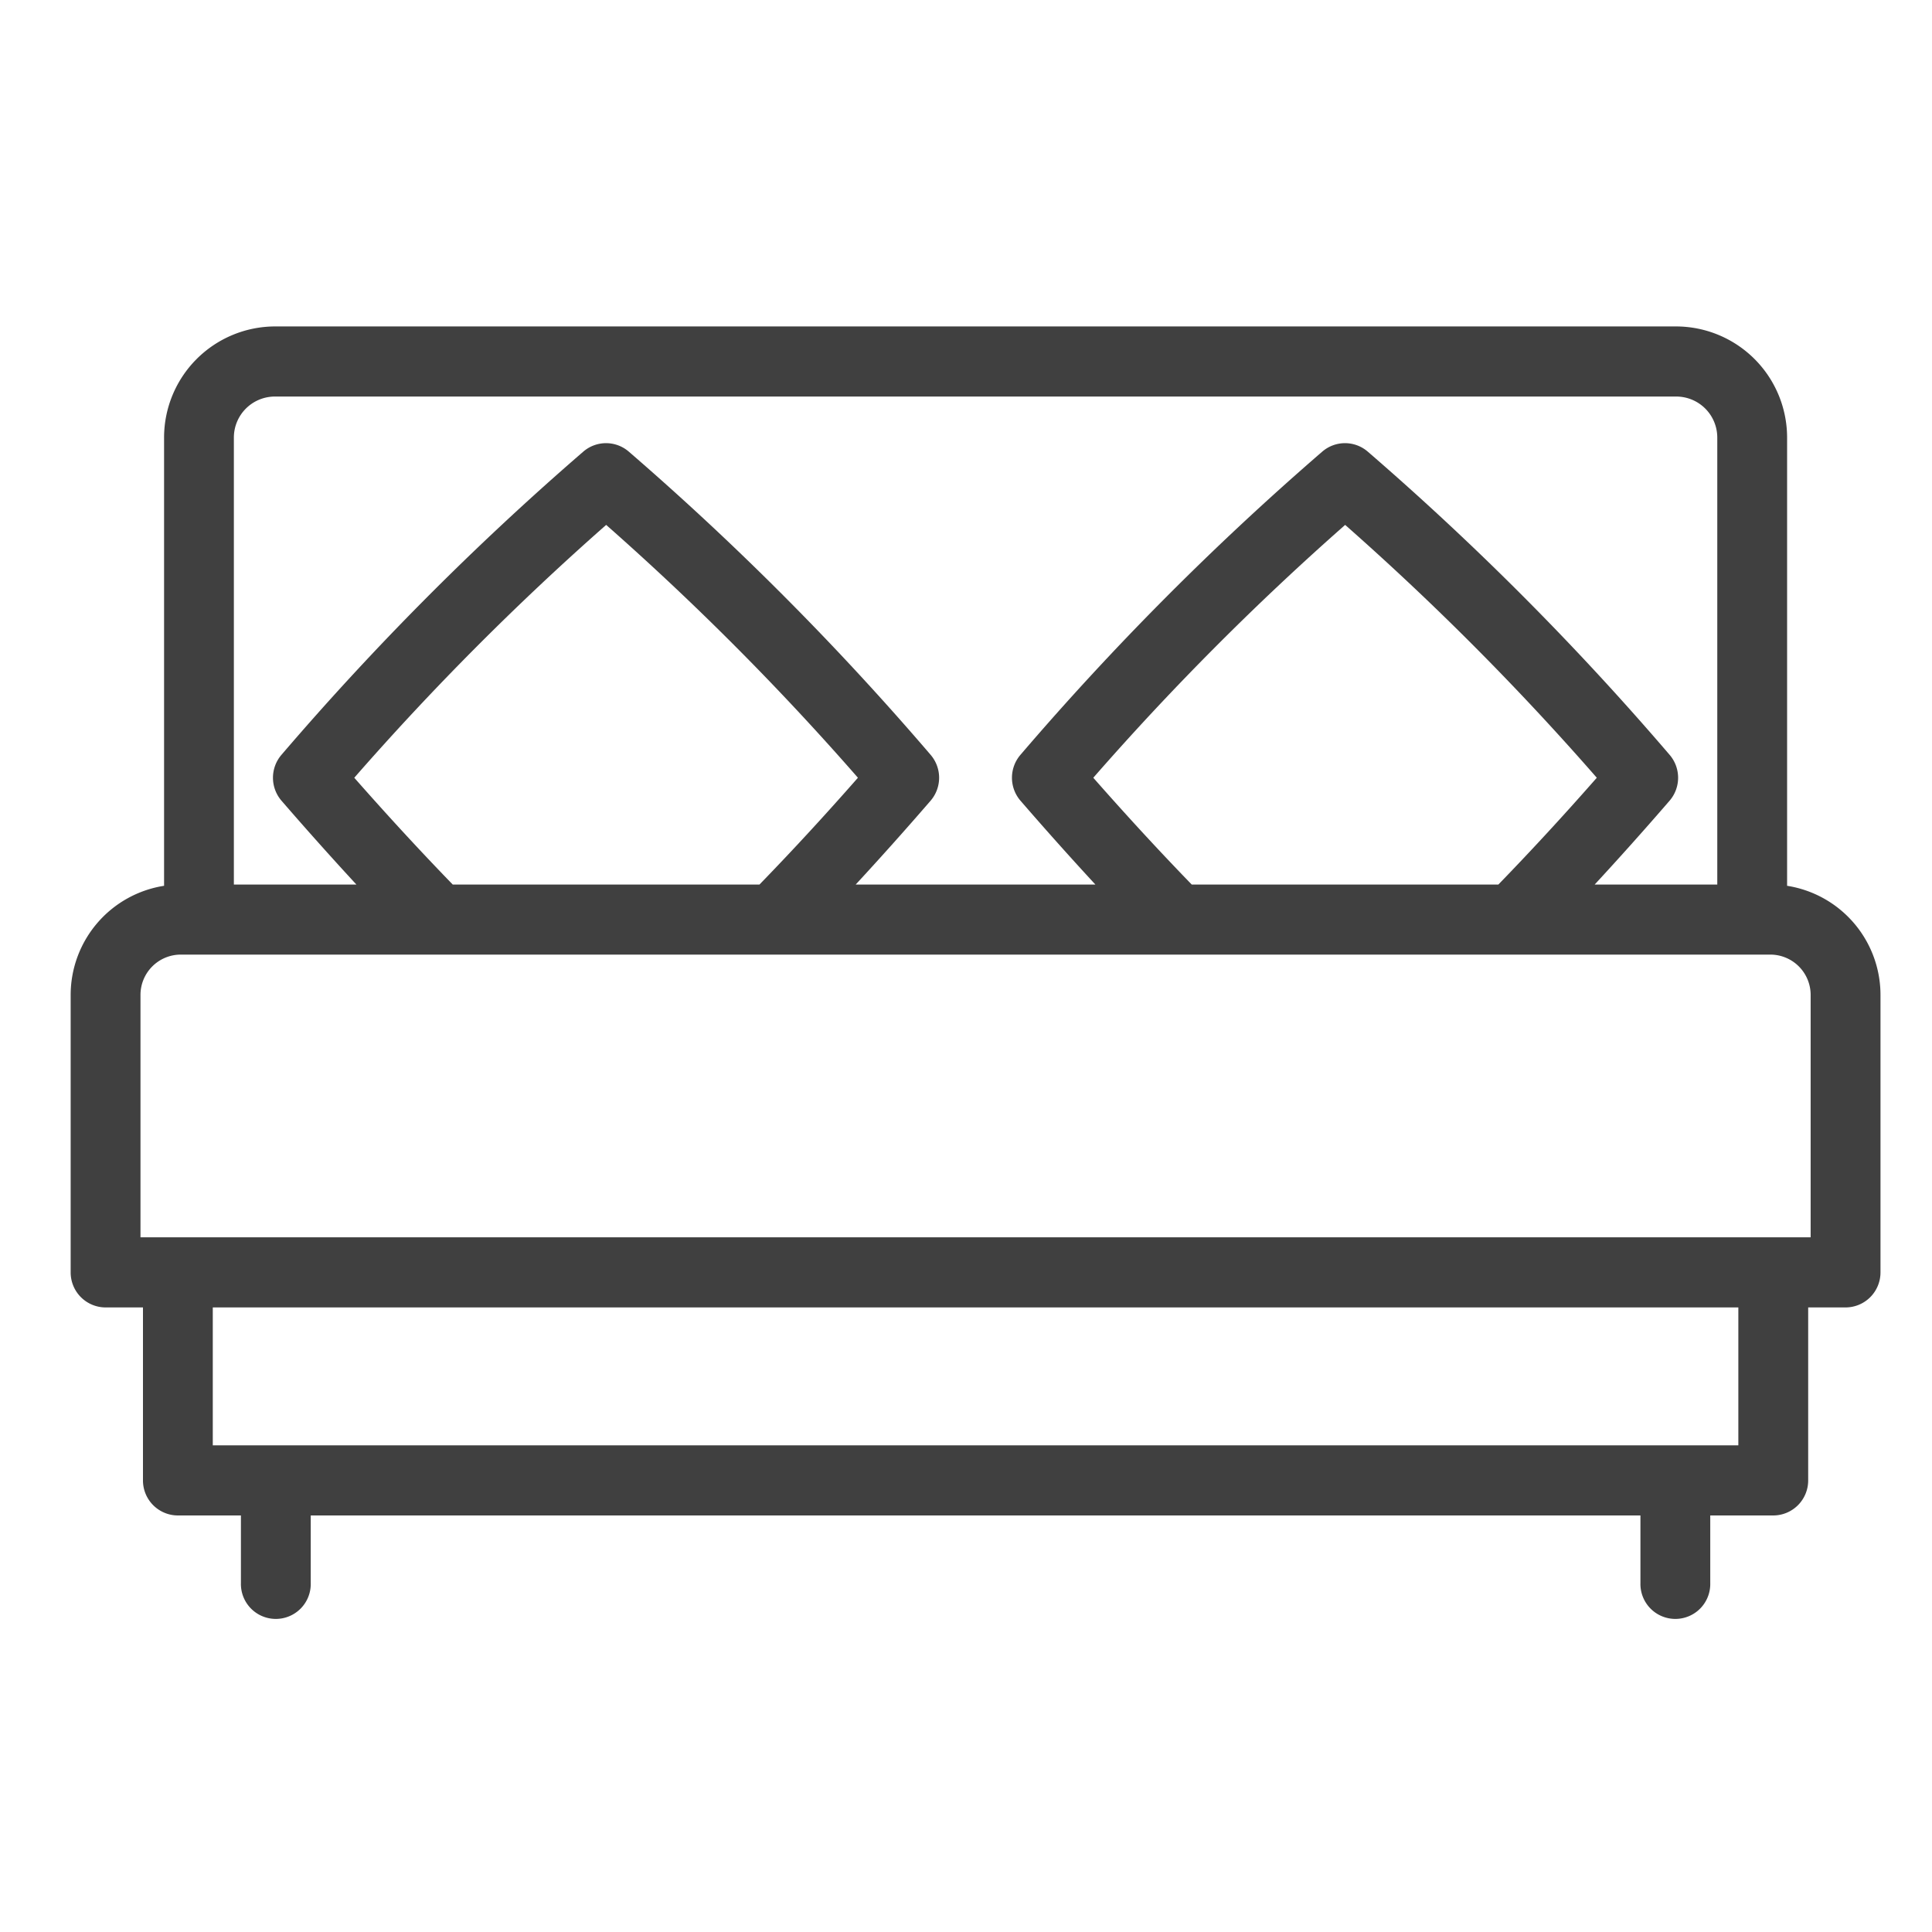 <svg xmlns="http://www.w3.org/2000/svg" width="80" height="80" viewBox="0 0 80 80">
<defs>
    <style>
      .cls-1 {
        fill-rule: evenodd;
        opacity: 0.75;
      }
    </style>
  </defs>
  <path id="Forma_1" data-name="Forma 1" class="cls-1" d="M74,36.679V18.127a4.605,4.605,0,0,0-4.59-4.61H11.384a4.605,4.605,0,0,0-4.59,4.61V36.679A4.576,4.576,0,0,0,2.926,41.2V52.686a1.449,1.449,0,0,0,1.446,1.452H5.92V61.3a1.449,1.449,0,0,0,1.446,1.452h2.61v2.8a1.446,1.446,0,1,0,2.891,0v-2.8h55.06v2.8a1.446,1.446,0,1,0,2.891,0v-2.8h2.609A1.449,1.449,0,0,0,74.873,61.3V54.138h1.548a1.449,1.449,0,0,0,1.446-1.452V41.2A4.576,4.576,0,0,0,74,36.679ZM9.684,18.127a1.7,1.7,0,0,1,1.7-1.707H69.409a1.7,1.7,0,0,1,1.7,1.707v18.5H66.032c1.01-1.092,2.037-2.24,3.1-3.469a1.457,1.457,0,0,0,0-1.906A118.167,118.167,0,0,0,56.644,18.708a1.441,1.441,0,0,0-1.9,0A118.163,118.163,0,0,0,42.258,31.252a1.457,1.457,0,0,0,0,1.906c1.064,1.229,2.091,2.377,3.1,3.469H35.432c1.01-1.092,2.037-2.24,3.1-3.469a1.457,1.457,0,0,0,0-1.906A118.212,118.212,0,0,0,26.045,18.708a1.441,1.441,0,0,0-1.9,0A118.2,118.2,0,0,0,11.658,31.252a1.457,1.457,0,0,0,0,1.906c1.064,1.229,2.091,2.377,3.1,3.469H9.684v-18.5Zm39.663,18.5c-1.33-1.371-2.674-2.828-4.076-4.422A113.078,113.078,0,0,1,55.7,21.735,113.046,113.046,0,0,1,66.12,32.205c-1.4,1.594-2.746,3.051-4.076,4.422h-12.7Zm-30.6,0c-1.33-1.371-2.674-2.828-4.077-4.422A113.105,113.105,0,0,1,25.1,21.735a113.083,113.083,0,0,1,10.425,10.47c-1.4,1.594-2.746,3.051-4.077,4.422h-12.7ZM71.982,59.848H8.811v-5.71h63.17v5.71Zm2.994-8.614H5.817V41.2a1.67,1.67,0,0,1,1.664-1.672h65.83A1.67,1.67,0,0,1,74.975,41.2V51.234h0Z"/>
</svg>
